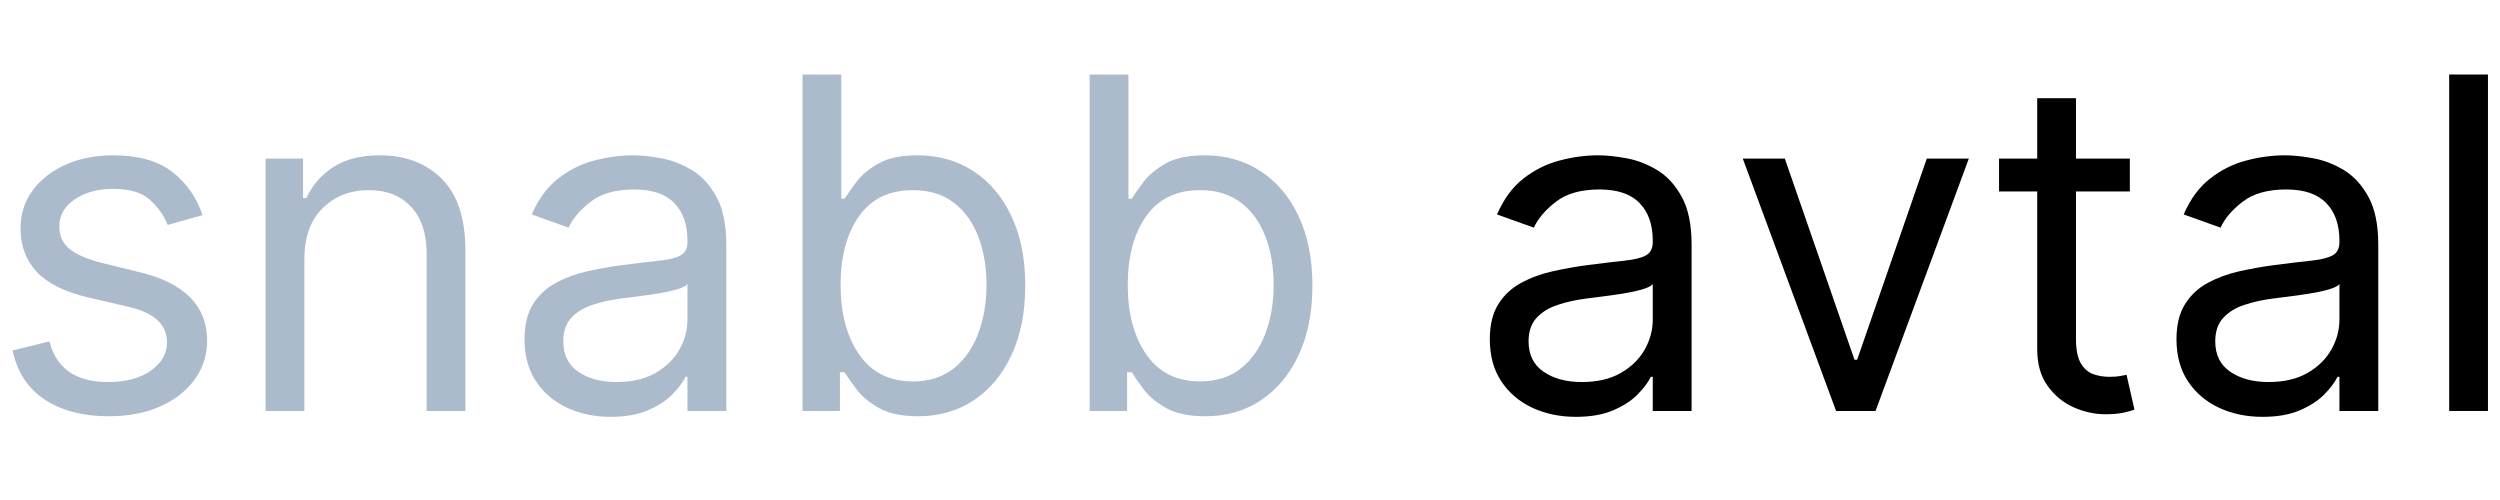<?xml version="1.0" encoding="UTF-8"?>
<svg xmlns="http://www.w3.org/2000/svg" xmlns:xlink="http://www.w3.org/1999/xlink" width="700" zoomAndPan="magnify" viewBox="0 0 525 105" height="140" preserveAspectRatio="xMidYMid meet" version="1.0">
  <defs>
    <g></g>
  </defs>
  <g fill="#abbbcc" fill-opacity="1">
    <g transform="translate(-2.455, 86.304)">
      <g>
        <path d="M 44.984 -41.125 L 37.672 -39.062 C 36.961 -40.895 35.766 -42.613 34.078 -44.219 C 32.398 -45.832 29.781 -46.641 26.219 -46.641 C 22.977 -46.641 20.281 -45.898 18.125 -44.422 C 15.977 -42.941 14.906 -41.062 14.906 -38.781 C 14.906 -36.758 15.641 -35.16 17.109 -33.984 C 18.586 -32.805 20.891 -31.828 24.016 -31.047 L 31.875 -29.125 C 41.258 -26.82 45.953 -22.035 45.953 -14.766 C 45.953 -11.734 45.082 -9.02 43.344 -6.625 C 41.613 -4.227 39.195 -2.336 36.094 -0.953 C 32.988 0.422 29.375 1.109 25.25 1.109 C 19.844 1.109 15.367 -0.062 11.828 -2.406 C 8.285 -4.758 6.047 -8.191 5.109 -12.703 L 12.828 -14.625 C 14.285 -8.926 18.379 -6.078 25.109 -6.078 C 28.91 -6.078 31.93 -6.883 34.172 -8.5 C 36.41 -10.125 37.531 -12.078 37.531 -14.359 C 37.531 -18.098 34.91 -20.582 29.672 -21.812 L 20.844 -23.875 C 15.988 -25.02 12.426 -26.805 10.156 -29.234 C 7.895 -31.66 6.766 -34.703 6.766 -38.359 C 6.766 -41.348 7.609 -43.992 9.297 -46.297 C 10.984 -48.598 13.289 -50.406 16.219 -51.719 C 19.156 -53.031 22.488 -53.688 26.219 -53.688 C 31.469 -53.688 35.594 -52.535 38.594 -50.234 C 41.594 -47.93 43.723 -44.895 44.984 -41.125 Z M 44.984 -41.125 "></path>
      </g>
    </g>
  </g>
  <g fill="#abbbcc" fill-opacity="1">
    <g transform="translate(48.326, 86.304)">
      <g>
        <path d="M 15.594 -31.875 L 15.594 0 L 7.453 0 L 7.453 -53 L 15.312 -53 L 15.312 -44.719 L 16.016 -44.719 C 17.254 -47.406 19.141 -49.57 21.672 -51.219 C 24.203 -52.863 27.469 -53.688 31.469 -53.688 C 36.82 -53.688 41.148 -52.039 44.453 -48.75 C 47.754 -45.457 49.406 -40.43 49.406 -33.672 L 49.406 0 L 41.266 0 L 41.266 -33.125 C 41.266 -37.281 40.18 -40.523 38.016 -42.859 C 35.859 -45.203 32.895 -46.375 29.125 -46.375 C 25.227 -46.375 22 -45.113 19.438 -42.594 C 16.875 -40.07 15.594 -36.5 15.594 -31.875 Z M 15.594 -31.875 "></path>
      </g>
    </g>
  </g>
  <g fill="#abbbcc" fill-opacity="1">
    <g transform="translate(105.179, 86.304)">
      <g>
        <path d="M 23.047 1.234 C 19.691 1.234 16.645 0.598 13.906 -0.672 C 11.164 -1.953 8.988 -3.805 7.375 -6.234 C 5.77 -8.66 4.969 -11.598 4.969 -15.047 C 4.969 -18.078 5.566 -20.539 6.766 -22.438 C 7.961 -24.344 9.562 -25.832 11.562 -26.906 C 13.562 -27.988 15.773 -28.801 18.203 -29.344 C 20.629 -29.883 23.07 -30.316 25.531 -30.641 C 28.75 -31.055 31.363 -31.367 33.375 -31.578 C 35.395 -31.797 36.867 -32.172 37.797 -32.703 C 38.723 -33.234 39.188 -34.156 39.188 -35.469 L 39.188 -35.75 C 39.188 -39.145 38.258 -41.785 36.406 -43.672 C 34.562 -45.566 31.766 -46.516 28.016 -46.516 C 24.129 -46.516 21.082 -45.66 18.875 -43.953 C 16.664 -42.254 15.113 -40.438 14.219 -38.5 L 6.484 -41.266 C 7.867 -44.484 9.711 -46.992 12.016 -48.797 C 14.328 -50.609 16.859 -51.875 19.609 -52.594 C 22.359 -53.32 25.066 -53.688 27.734 -53.688 C 29.441 -53.688 31.406 -53.484 33.625 -53.078 C 35.844 -52.68 37.992 -51.859 40.078 -50.609 C 42.16 -49.367 43.891 -47.492 45.266 -44.984 C 46.648 -42.484 47.344 -39.129 47.344 -34.922 L 47.344 0 L 39.188 0 L 39.188 -7.172 L 38.781 -7.172 C 38.227 -6.023 37.305 -4.797 36.016 -3.484 C 34.734 -2.172 33.02 -1.055 30.875 -0.141 C 28.738 0.773 26.129 1.234 23.047 1.234 Z M 24.297 -6.078 C 27.516 -6.078 30.234 -6.707 32.453 -7.969 C 34.672 -9.238 36.348 -10.875 37.484 -12.875 C 38.617 -14.875 39.188 -16.977 39.188 -19.188 L 39.188 -26.641 C 38.844 -26.223 38.086 -25.848 36.922 -25.516 C 35.766 -25.18 34.43 -24.895 32.922 -24.656 C 31.422 -24.414 29.961 -24.207 28.547 -24.031 C 27.129 -23.852 25.984 -23.707 25.109 -23.594 C 22.992 -23.32 21.02 -22.879 19.188 -22.266 C 17.363 -21.66 15.895 -20.754 14.781 -19.547 C 13.664 -18.336 13.109 -16.695 13.109 -14.625 C 13.109 -11.801 14.16 -9.672 16.266 -8.234 C 18.367 -6.797 21.047 -6.078 24.297 -6.078 Z M 24.297 -6.078 "></path>
      </g>
    </g>
  </g>
  <g fill="#abbbcc" fill-opacity="1">
    <g transform="translate(159.962, 86.304)">
      <g>
        <path d="M 8.562 0 L 8.562 -70.656 L 16.703 -70.656 L 16.703 -44.578 L 17.391 -44.578 C 17.984 -45.492 18.816 -46.672 19.891 -48.109 C 20.961 -49.547 22.504 -50.832 24.516 -51.969 C 26.523 -53.113 29.254 -53.688 32.703 -53.688 C 37.172 -53.688 41.102 -52.566 44.5 -50.328 C 47.906 -48.098 50.562 -44.938 52.469 -40.844 C 54.383 -36.75 55.344 -31.922 55.344 -26.359 C 55.344 -20.742 54.383 -15.883 52.469 -11.781 C 50.562 -7.676 47.914 -4.5 44.531 -2.25 C 41.156 -0.008 37.258 1.109 32.844 1.109 C 29.438 1.109 26.707 0.539 24.656 -0.594 C 22.613 -1.738 21.039 -3.039 19.938 -4.5 C 18.832 -5.957 17.984 -7.172 17.391 -8.141 L 16.422 -8.141 L 16.422 0 Z M 16.562 -26.5 C 16.562 -20.5 17.863 -15.613 20.469 -11.844 C 23.082 -8.082 26.836 -6.203 31.734 -6.203 C 35.141 -6.203 37.988 -7.102 40.281 -8.906 C 42.57 -10.719 44.297 -13.16 45.453 -16.234 C 46.617 -19.305 47.203 -22.727 47.203 -26.5 C 47.203 -30.227 46.629 -33.594 45.484 -36.594 C 44.348 -39.594 42.633 -41.973 40.344 -43.734 C 38.062 -45.492 35.191 -46.375 31.734 -46.375 C 26.773 -46.375 23.004 -44.547 20.422 -40.891 C 17.848 -37.234 16.562 -32.438 16.562 -26.5 Z M 16.562 -26.5 "></path>
      </g>
    </g>
  </g>
  <g fill="#abbbcc" fill-opacity="1">
    <g transform="translate(220.265, 86.304)">
      <g>
        <path d="M 8.562 0 L 8.562 -70.656 L 16.703 -70.656 L 16.703 -44.578 L 17.391 -44.578 C 17.984 -45.492 18.816 -46.672 19.891 -48.109 C 20.961 -49.547 22.504 -50.832 24.516 -51.969 C 26.523 -53.113 29.254 -53.688 32.703 -53.688 C 37.172 -53.688 41.102 -52.566 44.5 -50.328 C 47.906 -48.098 50.562 -44.938 52.469 -40.844 C 54.383 -36.75 55.344 -31.922 55.344 -26.359 C 55.344 -20.742 54.383 -15.883 52.469 -11.781 C 50.562 -7.676 47.914 -4.5 44.531 -2.25 C 41.156 -0.008 37.258 1.109 32.844 1.109 C 29.438 1.109 26.707 0.539 24.656 -0.594 C 22.613 -1.738 21.039 -3.039 19.938 -4.5 C 18.832 -5.957 17.984 -7.172 17.391 -8.141 L 16.422 -8.141 L 16.422 0 Z M 16.562 -26.5 C 16.562 -20.5 17.863 -15.613 20.469 -11.844 C 23.082 -8.082 26.836 -6.203 31.734 -6.203 C 35.141 -6.203 37.988 -7.102 40.281 -8.906 C 42.57 -10.719 44.297 -13.16 45.453 -16.234 C 46.617 -19.305 47.203 -22.727 47.203 -26.5 C 47.203 -30.227 46.629 -33.594 45.484 -36.594 C 44.348 -39.594 42.633 -41.973 40.344 -43.734 C 38.062 -45.492 35.191 -46.375 31.734 -46.375 C 26.773 -46.375 23.004 -44.547 20.422 -40.891 C 17.848 -37.234 16.562 -32.438 16.562 -26.5 Z M 16.562 -26.5 "></path>
      </g>
    </g>
  </g>
  <g fill="#000000" fill-opacity="1">
    <g transform="translate(280.569, 86.304)">
      <g></g>
    </g>
  </g>
  <g fill="#000000" fill-opacity="1">
    <g transform="translate(307.891, 86.304)">
      <g>
        <path d="M 23.047 1.234 C 19.691 1.234 16.645 0.598 13.906 -0.672 C 11.164 -1.953 8.988 -3.805 7.375 -6.234 C 5.77 -8.66 4.969 -11.598 4.969 -15.047 C 4.969 -18.078 5.566 -20.539 6.766 -22.438 C 7.961 -24.344 9.562 -25.832 11.562 -26.906 C 13.562 -27.988 15.773 -28.801 18.203 -29.344 C 20.629 -29.883 23.07 -30.316 25.531 -30.641 C 28.75 -31.055 31.363 -31.367 33.375 -31.578 C 35.395 -31.797 36.867 -32.172 37.797 -32.703 C 38.723 -33.234 39.188 -34.156 39.188 -35.469 L 39.188 -35.75 C 39.188 -39.145 38.258 -41.785 36.406 -43.672 C 34.562 -45.566 31.766 -46.516 28.016 -46.516 C 24.129 -46.516 21.082 -45.66 18.875 -43.953 C 16.664 -42.254 15.113 -40.438 14.219 -38.5 L 6.484 -41.266 C 7.867 -44.484 9.711 -46.992 12.016 -48.797 C 14.328 -50.609 16.859 -51.875 19.609 -52.594 C 22.359 -53.32 25.066 -53.688 27.734 -53.688 C 29.441 -53.688 31.406 -53.484 33.625 -53.078 C 35.844 -52.68 37.992 -51.859 40.078 -50.609 C 42.16 -49.367 43.891 -47.492 45.266 -44.984 C 46.648 -42.484 47.344 -39.129 47.344 -34.922 L 47.344 0 L 39.188 0 L 39.188 -7.172 L 38.781 -7.172 C 38.227 -6.023 37.305 -4.797 36.016 -3.484 C 34.734 -2.172 33.02 -1.055 30.875 -0.141 C 28.738 0.773 26.129 1.234 23.047 1.234 Z M 24.297 -6.078 C 27.516 -6.078 30.234 -6.707 32.453 -7.969 C 34.672 -9.238 36.348 -10.875 37.484 -12.875 C 38.617 -14.875 39.188 -16.977 39.188 -19.188 L 39.188 -26.641 C 38.844 -26.223 38.086 -25.848 36.922 -25.516 C 35.766 -25.18 34.43 -24.895 32.922 -24.656 C 31.422 -24.414 29.961 -24.207 28.547 -24.031 C 27.129 -23.852 25.984 -23.707 25.109 -23.594 C 22.992 -23.32 21.02 -22.879 19.188 -22.266 C 17.363 -21.66 15.895 -20.754 14.781 -19.547 C 13.664 -18.336 13.109 -16.695 13.109 -14.625 C 13.109 -11.801 14.16 -9.672 16.266 -8.234 C 18.367 -6.797 21.047 -6.078 24.297 -6.078 Z M 24.297 -6.078 "></path>
      </g>
    </g>
  </g>
  <g fill="#000000" fill-opacity="1">
    <g transform="translate(362.674, 86.304)">
      <g>
        <path d="M 50.781 -53 L 31.188 0 L 22.906 0 L 3.312 -53 L 12.141 -53 L 26.766 -10.766 L 27.328 -10.766 L 41.953 -53 Z M 50.781 -53 "></path>
      </g>
    </g>
  </g>
  <g fill="#000000" fill-opacity="1">
    <g transform="translate(416.767, 86.304)">
      <g>
        <path d="M 30.5 -53 L 30.5 -46.094 L 19.188 -46.094 L 19.188 -15.188 C 19.188 -12.883 19.523 -11.16 20.203 -10.016 C 20.879 -8.879 21.75 -8.117 22.812 -7.734 C 23.883 -7.359 25.02 -7.172 26.219 -7.172 C 27.113 -7.172 27.848 -7.223 28.422 -7.328 C 29.004 -7.43 29.469 -7.52 29.812 -7.594 L 31.469 -0.281 C 30.914 -0.07 30.145 0.141 29.156 0.359 C 28.164 0.578 26.91 0.688 25.391 0.688 C 23.086 0.688 20.836 0.191 18.641 -0.797 C 16.453 -1.785 14.641 -3.289 13.203 -5.312 C 11.766 -7.332 11.047 -9.883 11.047 -12.969 L 11.047 -46.094 L 3.031 -46.094 L 3.031 -53 L 11.047 -53 L 11.047 -65.688 L 19.188 -65.688 L 19.188 -53 Z M 30.5 -53 "></path>
      </g>
    </g>
  </g>
  <g fill="#000000" fill-opacity="1">
    <g transform="translate(452.093, 86.304)">
      <g>
        <path d="M 23.047 1.234 C 19.691 1.234 16.645 0.598 13.906 -0.672 C 11.164 -1.953 8.988 -3.805 7.375 -6.234 C 5.77 -8.66 4.969 -11.598 4.969 -15.047 C 4.969 -18.078 5.566 -20.539 6.766 -22.438 C 7.961 -24.344 9.562 -25.832 11.562 -26.906 C 13.562 -27.988 15.773 -28.801 18.203 -29.344 C 20.629 -29.883 23.07 -30.316 25.531 -30.641 C 28.75 -31.055 31.363 -31.367 33.375 -31.578 C 35.395 -31.797 36.867 -32.172 37.797 -32.703 C 38.723 -33.234 39.188 -34.156 39.188 -35.469 L 39.188 -35.75 C 39.188 -39.145 38.258 -41.785 36.406 -43.672 C 34.562 -45.566 31.766 -46.516 28.016 -46.516 C 24.129 -46.516 21.082 -45.66 18.875 -43.953 C 16.664 -42.254 15.113 -40.438 14.219 -38.5 L 6.484 -41.266 C 7.867 -44.484 9.711 -46.992 12.016 -48.797 C 14.328 -50.609 16.859 -51.875 19.609 -52.594 C 22.359 -53.32 25.066 -53.688 27.734 -53.688 C 29.441 -53.688 31.406 -53.484 33.625 -53.078 C 35.844 -52.68 37.992 -51.859 40.078 -50.609 C 42.16 -49.367 43.891 -47.492 45.266 -44.984 C 46.648 -42.484 47.344 -39.129 47.344 -34.922 L 47.344 0 L 39.188 0 L 39.188 -7.172 L 38.781 -7.172 C 38.227 -6.023 37.305 -4.797 36.016 -3.484 C 34.734 -2.172 33.02 -1.055 30.875 -0.141 C 28.738 0.773 26.129 1.234 23.047 1.234 Z M 24.297 -6.078 C 27.516 -6.078 30.234 -6.707 32.453 -7.969 C 34.672 -9.238 36.348 -10.875 37.484 -12.875 C 38.617 -14.875 39.188 -16.977 39.188 -19.188 L 39.188 -26.641 C 38.844 -26.223 38.086 -25.848 36.922 -25.516 C 35.766 -25.18 34.43 -24.895 32.922 -24.656 C 31.422 -24.414 29.961 -24.207 28.547 -24.031 C 27.129 -23.852 25.984 -23.707 25.109 -23.594 C 22.992 -23.32 21.02 -22.879 19.188 -22.266 C 17.363 -21.66 15.895 -20.754 14.781 -19.547 C 13.664 -18.336 13.109 -16.695 13.109 -14.625 C 13.109 -11.801 14.16 -9.672 16.266 -8.234 C 18.367 -6.797 21.047 -6.078 24.297 -6.078 Z M 24.297 -6.078 "></path>
      </g>
    </g>
  </g>
  <g fill="#000000" fill-opacity="1">
    <g transform="translate(506.876, 86.304)">
      <g>
        <path d="M 15.594 -70.656 L 15.594 0 L 7.453 0 L 7.453 -70.656 Z M 15.594 -70.656 "></path>
      </g>
    </g>
  </g>
</svg>
